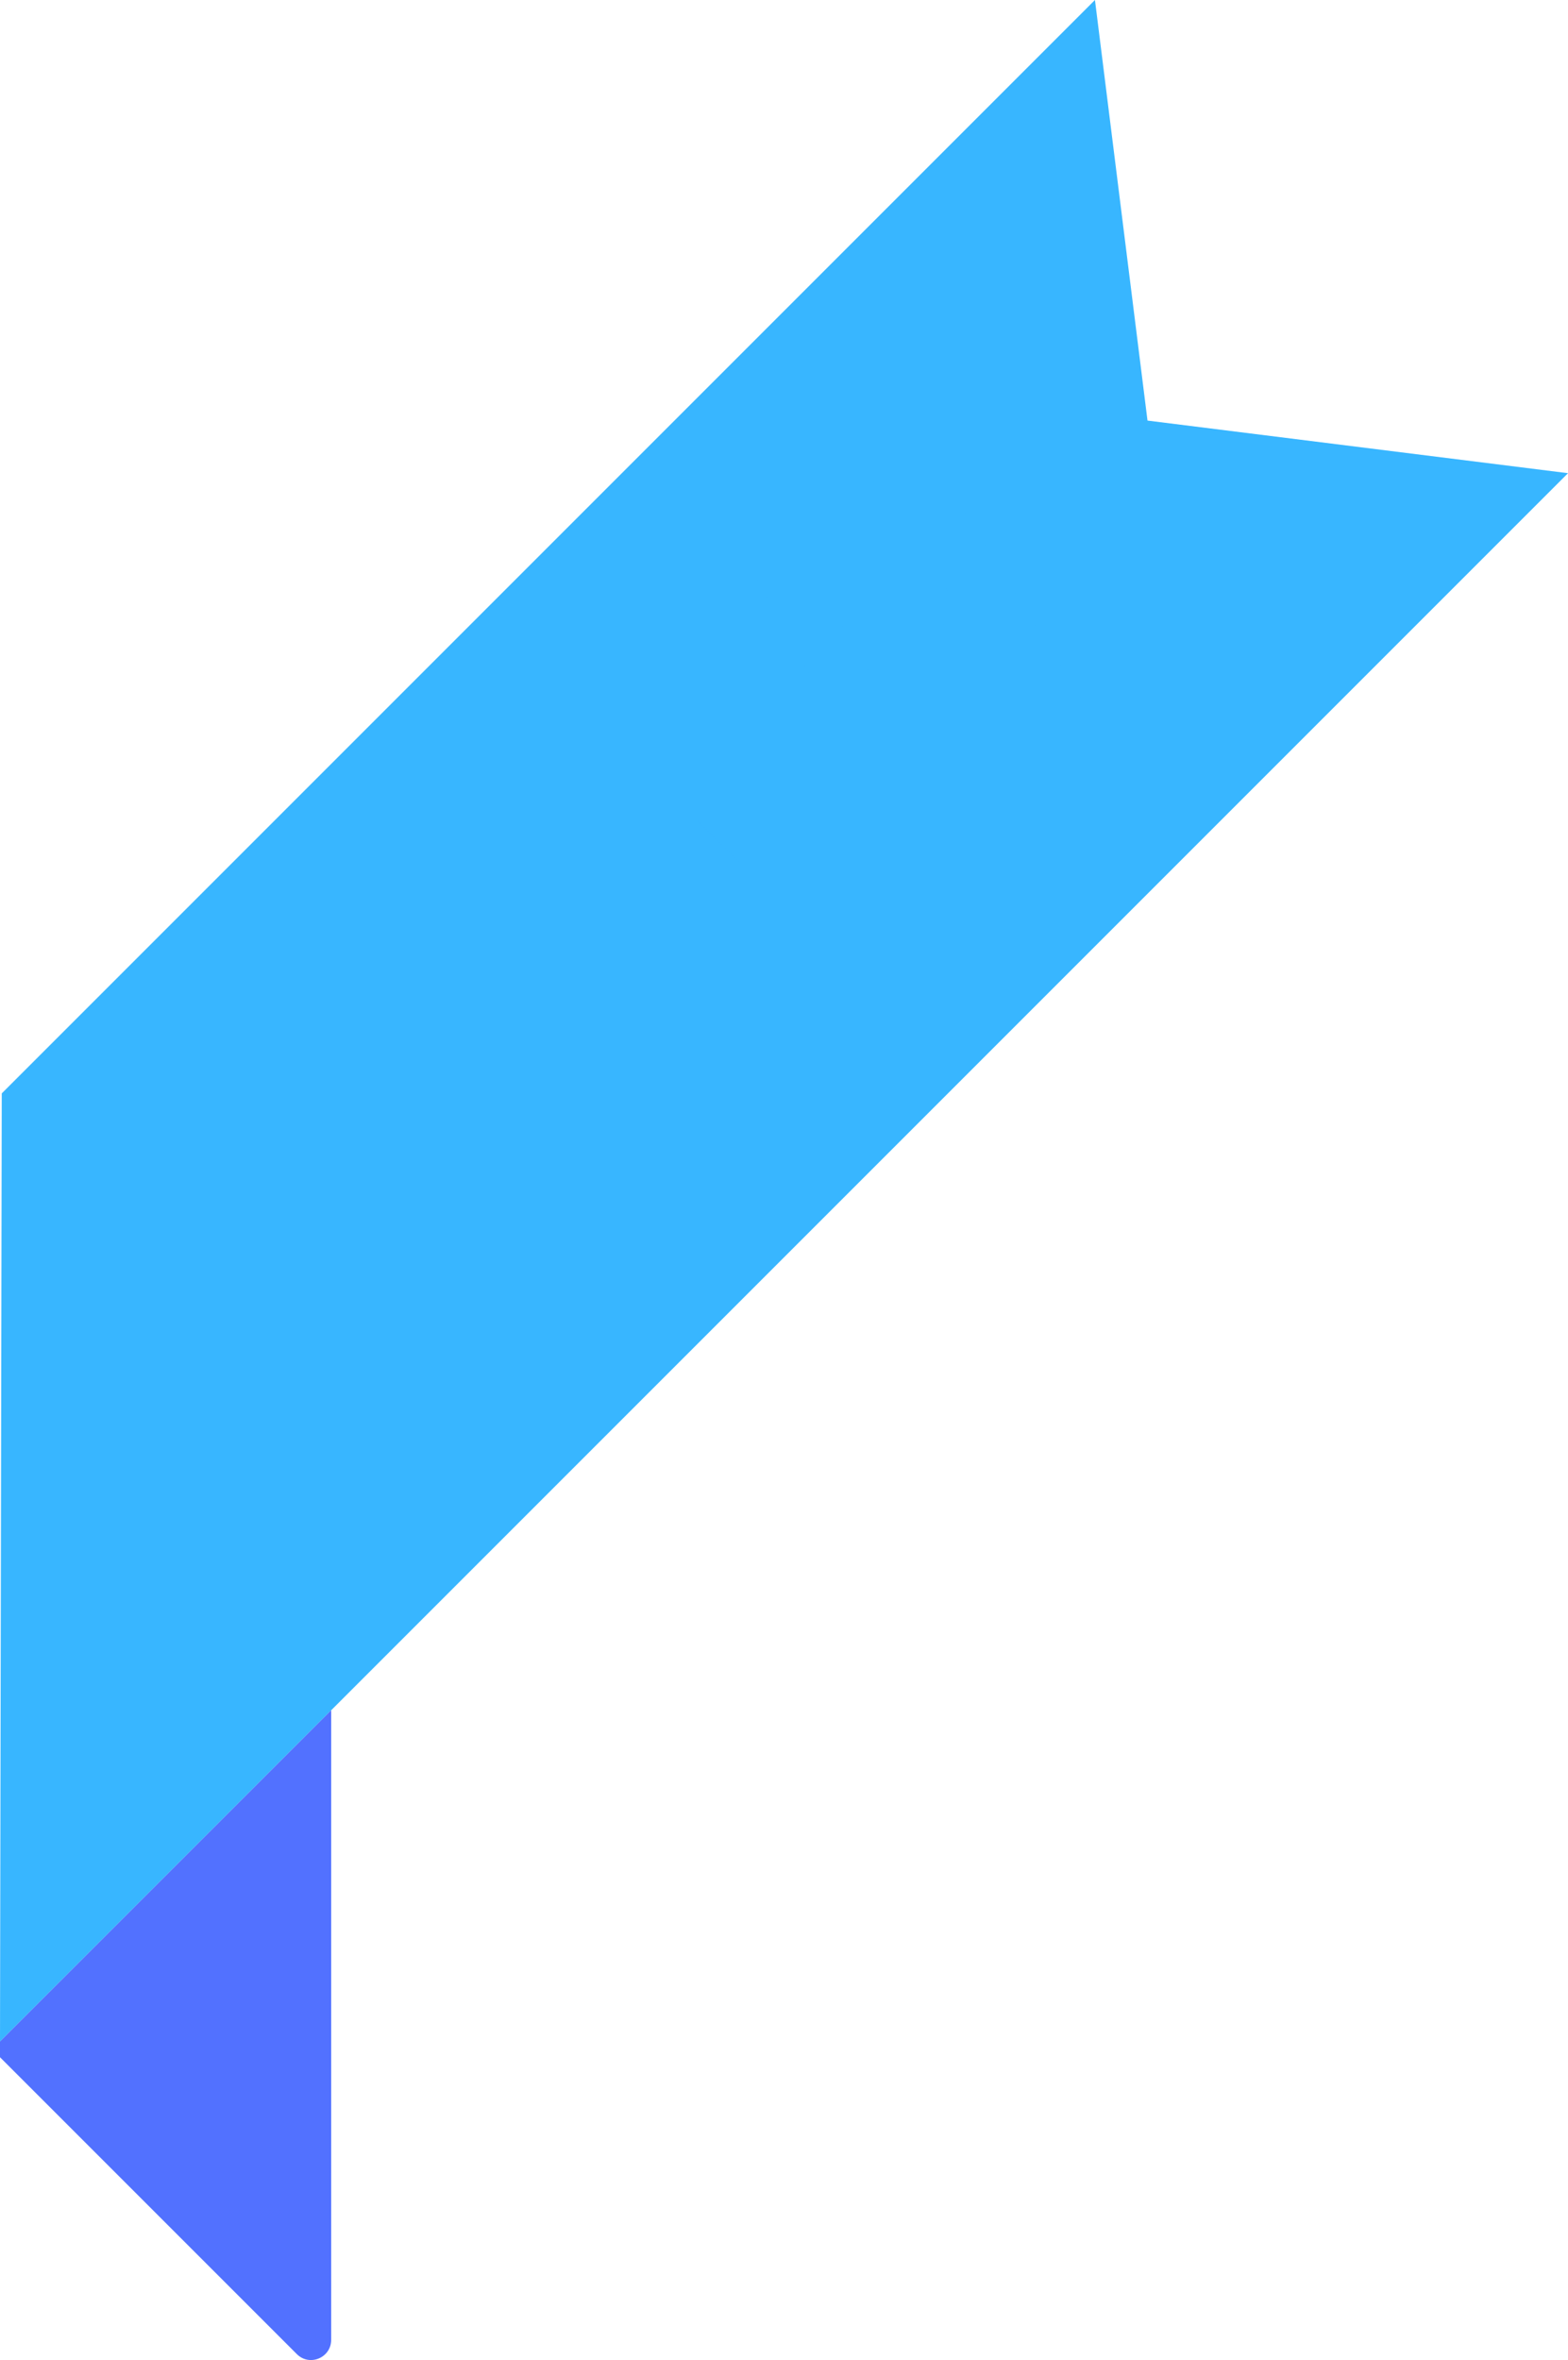 <?xml version="1.0" encoding="UTF-8" standalone="no"?><svg xmlns="http://www.w3.org/2000/svg" xmlns:xlink="http://www.w3.org/1999/xlink" fill="#000000" height="493" preserveAspectRatio="xMidYMid meet" version="1" viewBox="0.0 0.0 327.6 493.0" width="327.6" zoomAndPan="magnify"><defs><clipPath id="a"><path d="M 0 0 L 327.609 0 L 327.609 427 L 0 427 Z M 0 0"/></clipPath><clipPath id="b"><path d="M 0 357 L 70 357 L 70 492.98 L 0 492.98 Z M 0 357"/></clipPath></defs><g><g clip-path="url(#a)" id="change1_1"><path d="M 327.605 98.84 L 0 426.445 L 0.367 228.398 L 228.766 0 L 239.746 87.855 L 327.605 98.84" fill="#38b6ff"/></g><g clip-path="url(#b)" id="change2_1"><path d="M 69.191 357.25 L 0 426.445 L 0 429.73 L 62.012 491.738 C 64.66 494.391 69.191 492.512 69.191 488.766 L 69.191 357.25" fill="#5271ff"/></g><g id="change3_1"><path d="M 113.16 234.609 L 60.793 216.477 L 49.699 227.57 L 97.812 275.684 L 106.488 267.008 L 71.781 232.301 L 123.539 249.953 L 134.699 238.797 L 86.586 190.684 L 77.91 199.359 L 113.16 234.609" fill="#38b6ff"/></g><g id="change3_2"><path d="M 100.461 176.809 L 97.18 180.09 L 145.328 228.234 L 148.605 224.953 L 154.402 219.16 L 177.578 195.98 L 168.836 187.238 L 145.66 210.418 L 134.863 199.625 L 154.402 180.09 L 145.66 171.348 L 126.121 190.883 L 114.996 179.758 L 138.176 156.578 L 129.434 147.836 L 100.461 176.809" fill="#38b6ff"/></g><g id="change3_3"><path d="M 180.16 97.109 L 206.09 135.418 L 164.766 112.504 L 157.48 119.789 L 180.395 161.113 L 142.082 135.188 L 132.746 144.523 L 191.984 181.578 L 200.527 173.035 L 175.824 130.453 L 218.008 155.551 L 226.555 147.008 L 189.5 87.77 L 180.16 97.109" fill="#38b6ff"/></g></g></svg>